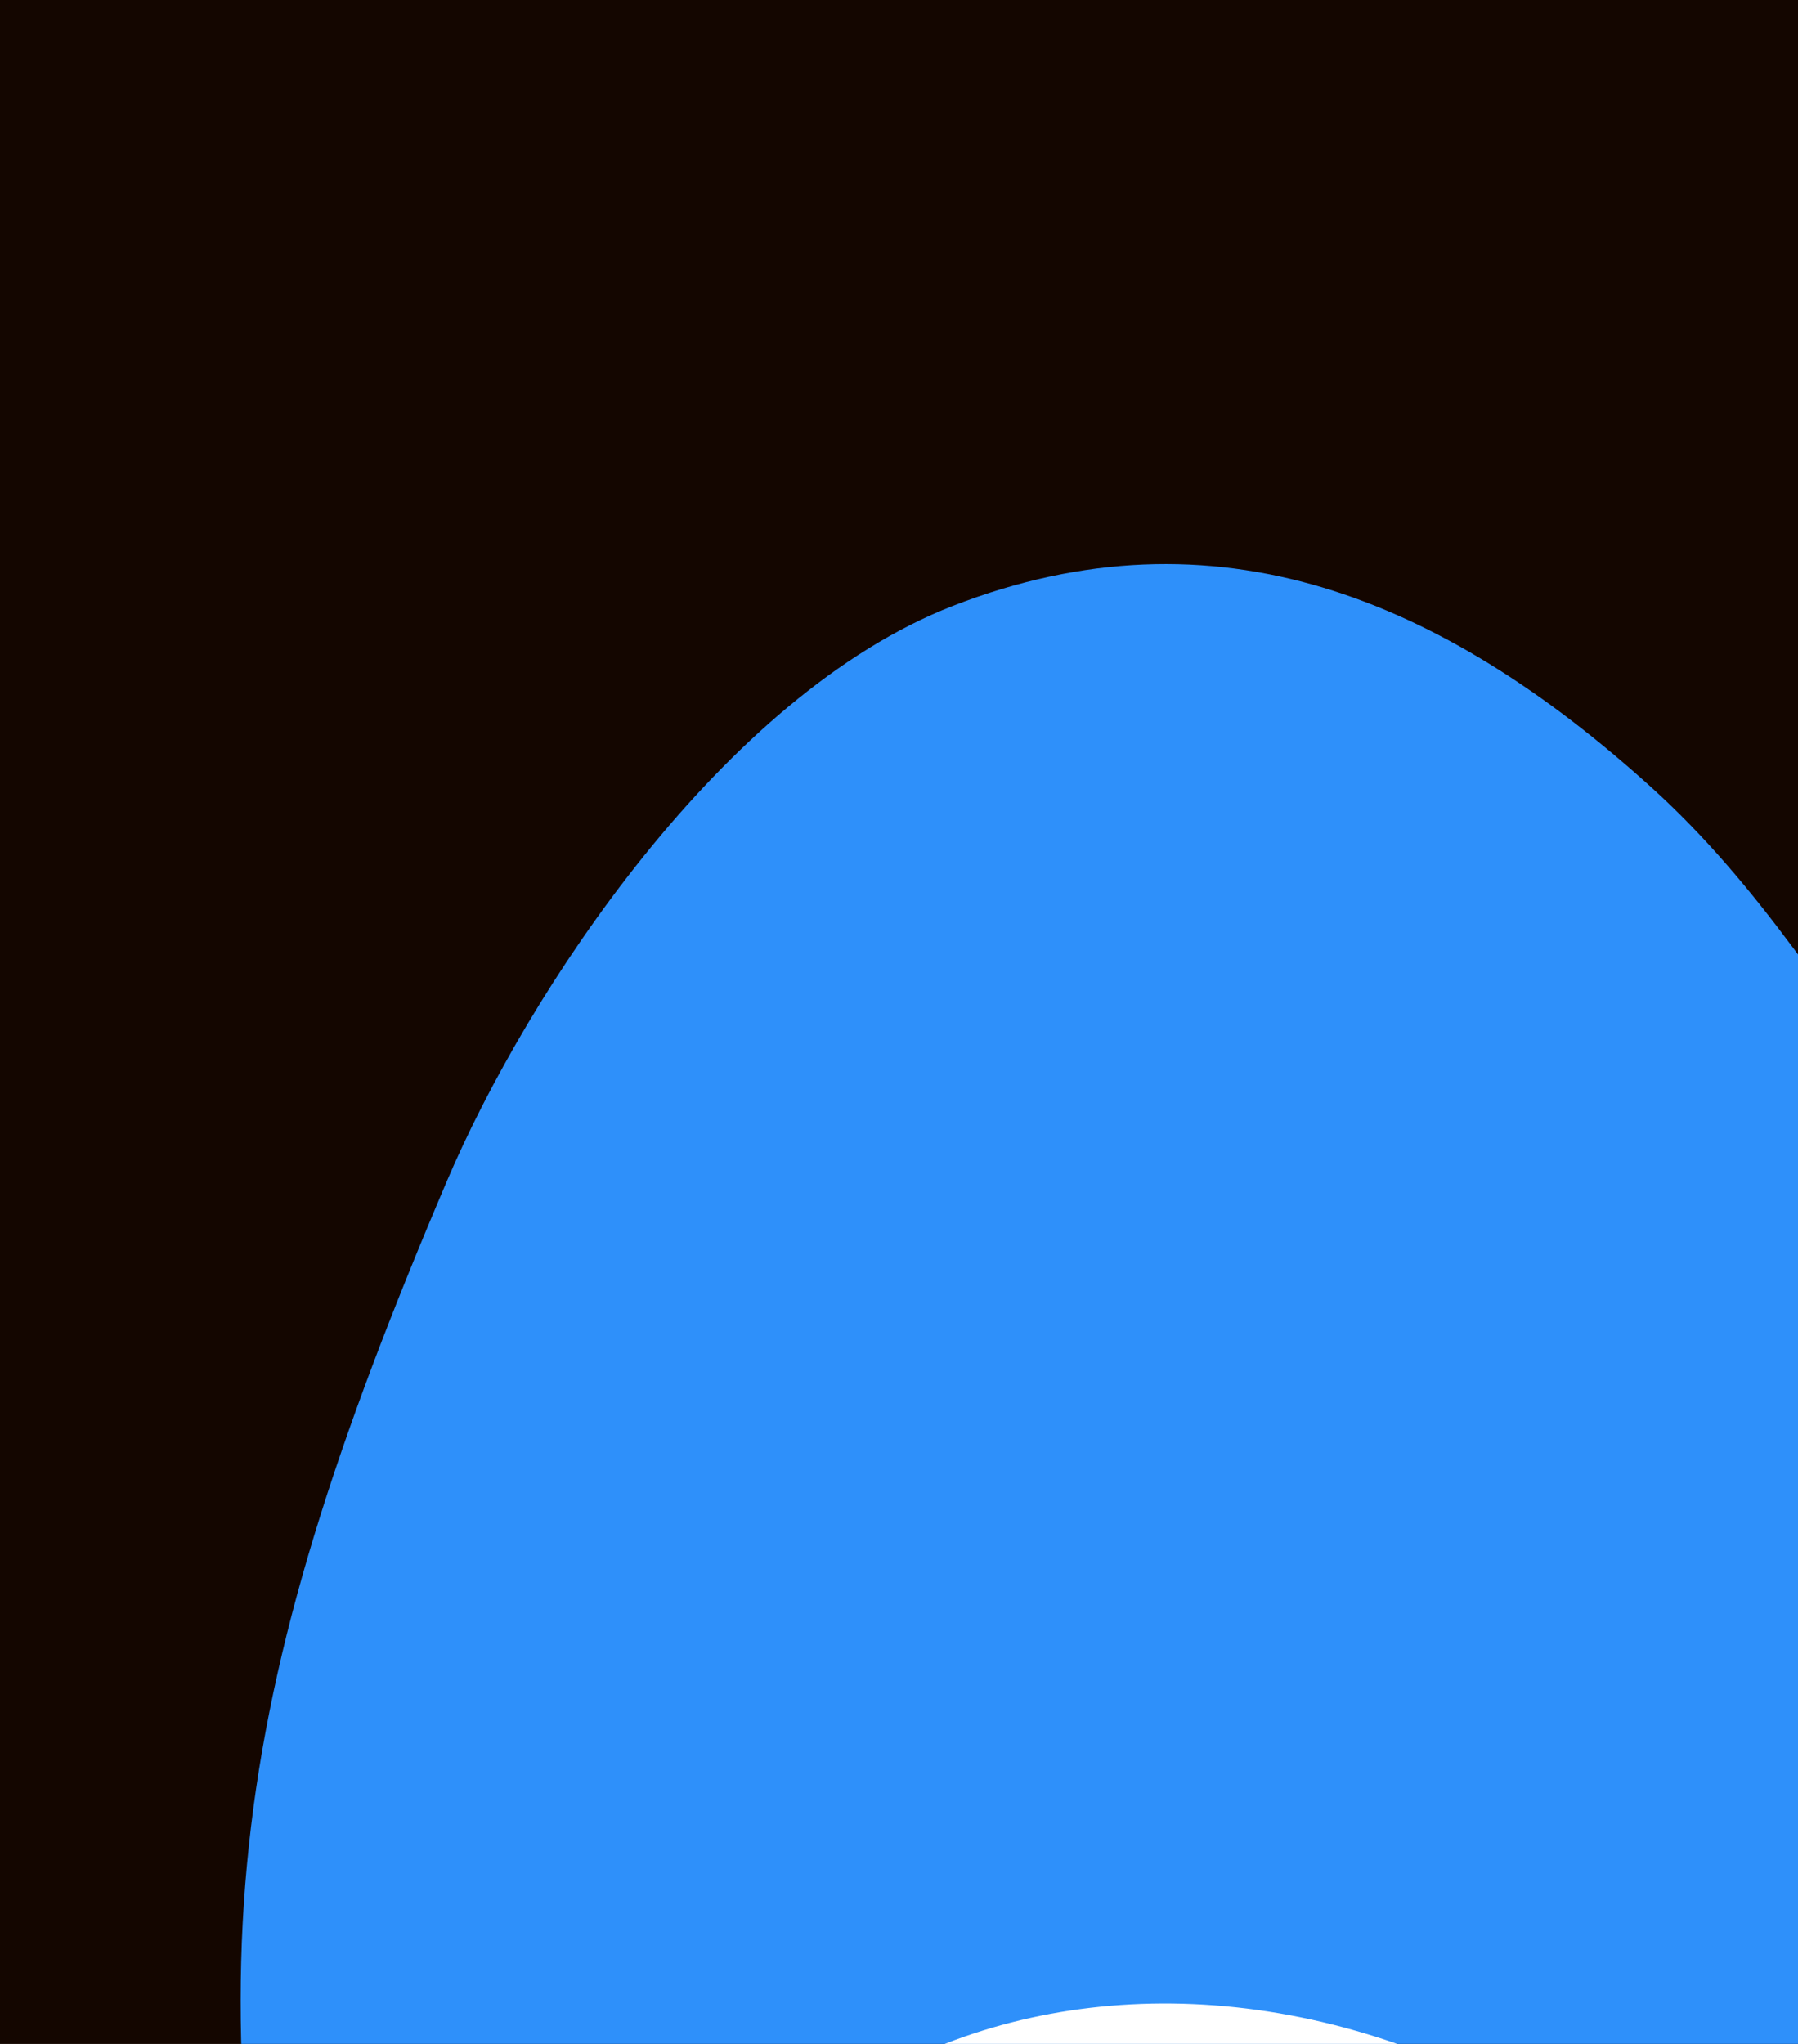 <svg width="704" height="800" viewBox="0 0 704 800" fill="none" xmlns="http://www.w3.org/2000/svg">
<g clip-path="url(#clip0_6002_10971)">
<rect width="704" height="800" fill="#140600"/>
<g filter="url(#filter0_f_6002_10971)">
<path d="M919.126 624.57C1045.51 727.739 1167.87 654.511 1240.05 800.821C1407.16 1139.53 780.958 1420 432.064 1275.41C222.138 1188.41 173.01 1213.22 122.214 991.724C72.656 775.625 88.107 666.283 174.956 462.332C206.534 388.178 282.933 272.224 373.1 237.147C475.935 197.141 564.761 234.163 646.613 308.202C730.878 384.422 762.277 496.531 919.126 624.57Z" fill="#2E90FA"/>
</g>
<g filter="url(#filter1_f_6002_10971)">
<ellipse cx="493.14" cy="1027.17" rx="265.84" ry="228.172" transform="rotate(-142.231 493.14 1027.17)" fill="white"/>
</g>
</g>
<defs>
<filter id="filter0_f_6002_10971" x="-431.019" y="-304.462" width="2224.12" height="2144.04" filterUnits="userSpaceOnUse" color-interpolation-filters="sRGB">
<feFlood flood-opacity="0" result="BackgroundImageFix"/>
<feBlend mode="normal" in="SourceGraphic" in2="BackgroundImageFix" result="shape"/>
<feGaussianBlur stdDeviation="262.621" result="effect1_foregroundBlur_6002_10971"/>
</filter>
<filter id="filter1_f_6002_10971" x="-0.071" y="543.363" width="986.422" height="967.609" filterUnits="userSpaceOnUse" color-interpolation-filters="sRGB">
<feFlood flood-opacity="0" result="BackgroundImageFix"/>
<feBlend mode="normal" in="SourceGraphic" in2="BackgroundImageFix" result="shape"/>
<feGaussianBlur stdDeviation="120.407" result="effect1_foregroundBlur_6002_10971"/>
</filter>
<clipPath id="clip0_6002_10971">
<rect width="704" height="800" fill="white"/>
</clipPath>
</defs>
</svg>
